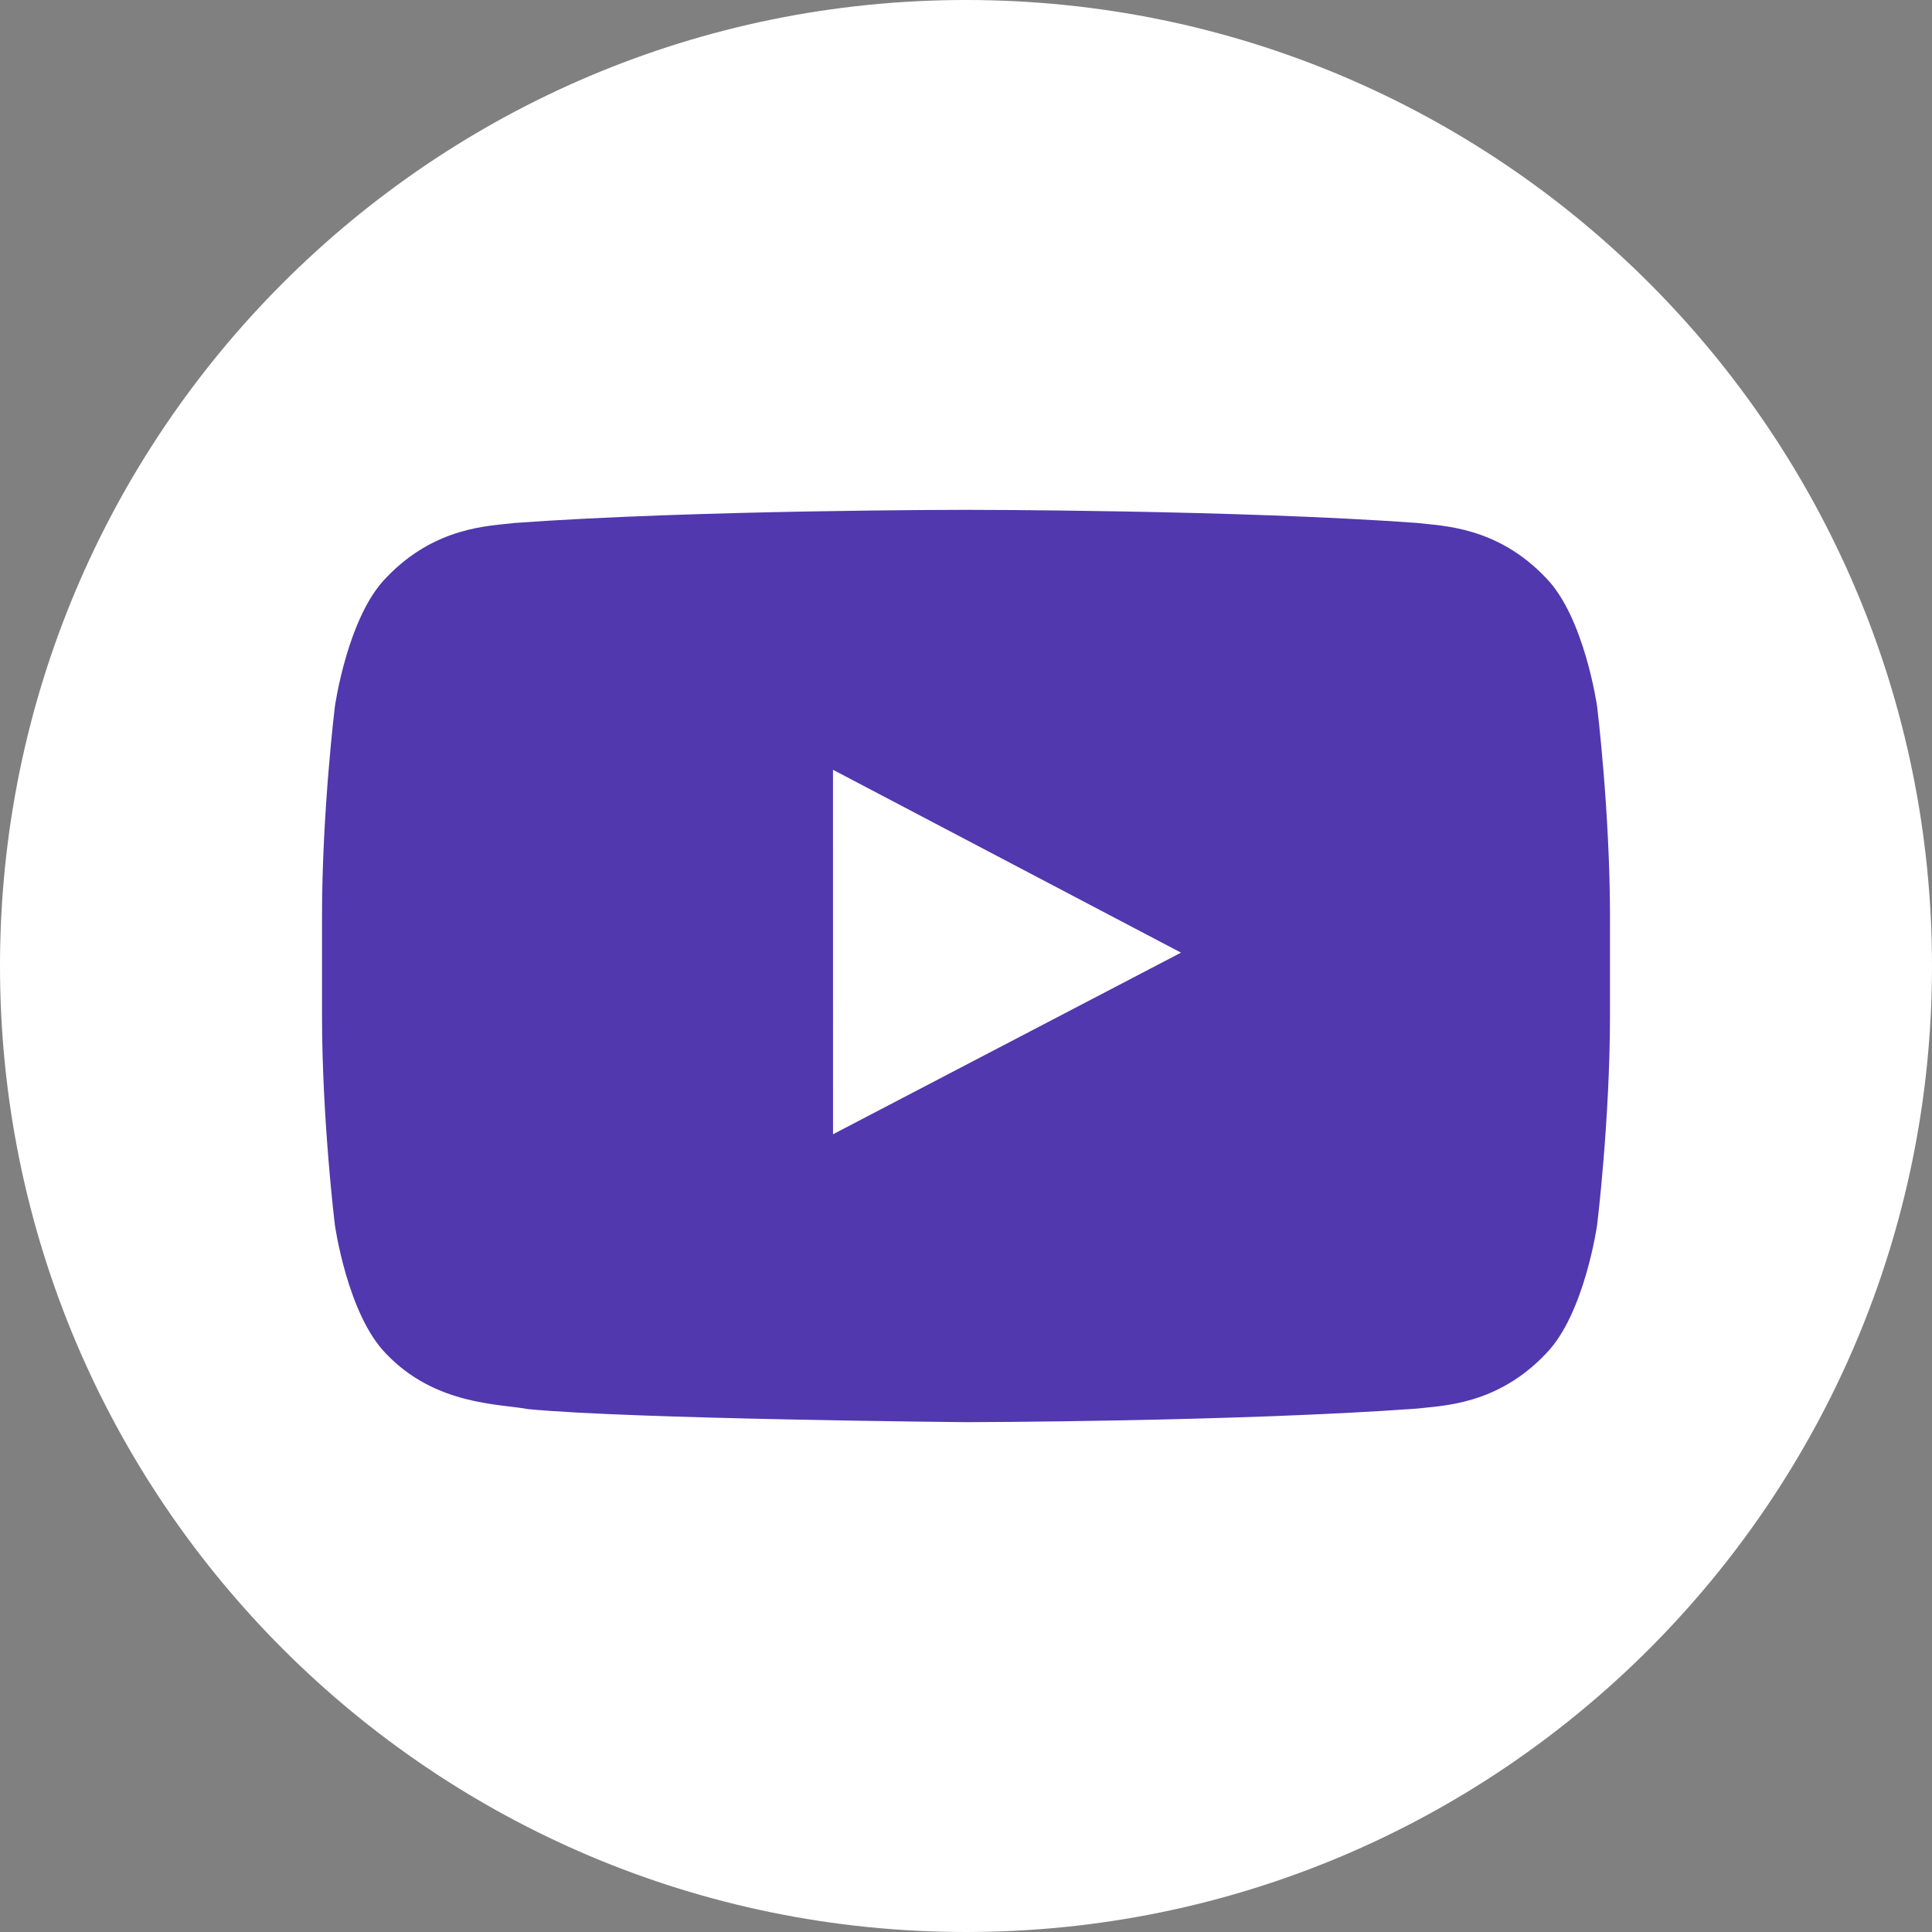 <svg width="46" height="46" viewBox="0 0 46 46" fill="none" xmlns="http://www.w3.org/2000/svg">
<rect x="0" y="0" width="46" height="46" fill="#808080" stroke="none"/>
<g clip-path="url(#clip0_4674_1277)">
<path fill-rule="evenodd" clip-rule="evenodd" d="M23 46C35.703 46 46 35.703 46 23C46 10.297 35.703 0 23 0C10.297 0 0 10.297 0 23C0 35.703 10.297 46 23 46Z" fill="white"/>
<path fill-rule="evenodd" clip-rule="evenodd" d="M19.834 27.006L19.833 18.328L28.119 22.682L19.834 27.006ZM38.027 16.824C38.027 16.824 37.727 14.696 36.808 13.759C35.642 12.529 34.334 12.523 33.735 12.451C29.444 12.139 23.007 12.139 23.007 12.139H22.993C22.993 12.139 16.556 12.139 12.265 12.451C11.665 12.523 10.359 12.529 9.191 13.759C8.272 14.696 7.973 16.824 7.973 16.824C7.973 16.824 7.667 19.324 7.667 21.823V24.166C7.667 26.666 7.973 29.165 7.973 29.165C7.973 29.165 8.272 31.293 9.191 32.23C10.359 33.46 11.891 33.422 12.573 33.55C15.027 33.788 23 33.861 23 33.861C23 33.861 29.444 33.851 33.735 33.538C34.334 33.466 35.642 33.46 36.808 32.23C37.727 31.293 38.027 29.165 38.027 29.165C38.027 29.165 38.333 26.666 38.333 24.166V21.823C38.333 19.324 38.027 16.824 38.027 16.824Z" fill="#5138AE"/>
</g>
<defs>
<clipPath id="clip0_4674_1277">
<rect width="46" height="46" fill="white"/>
</clipPath>
</defs>
</svg>
